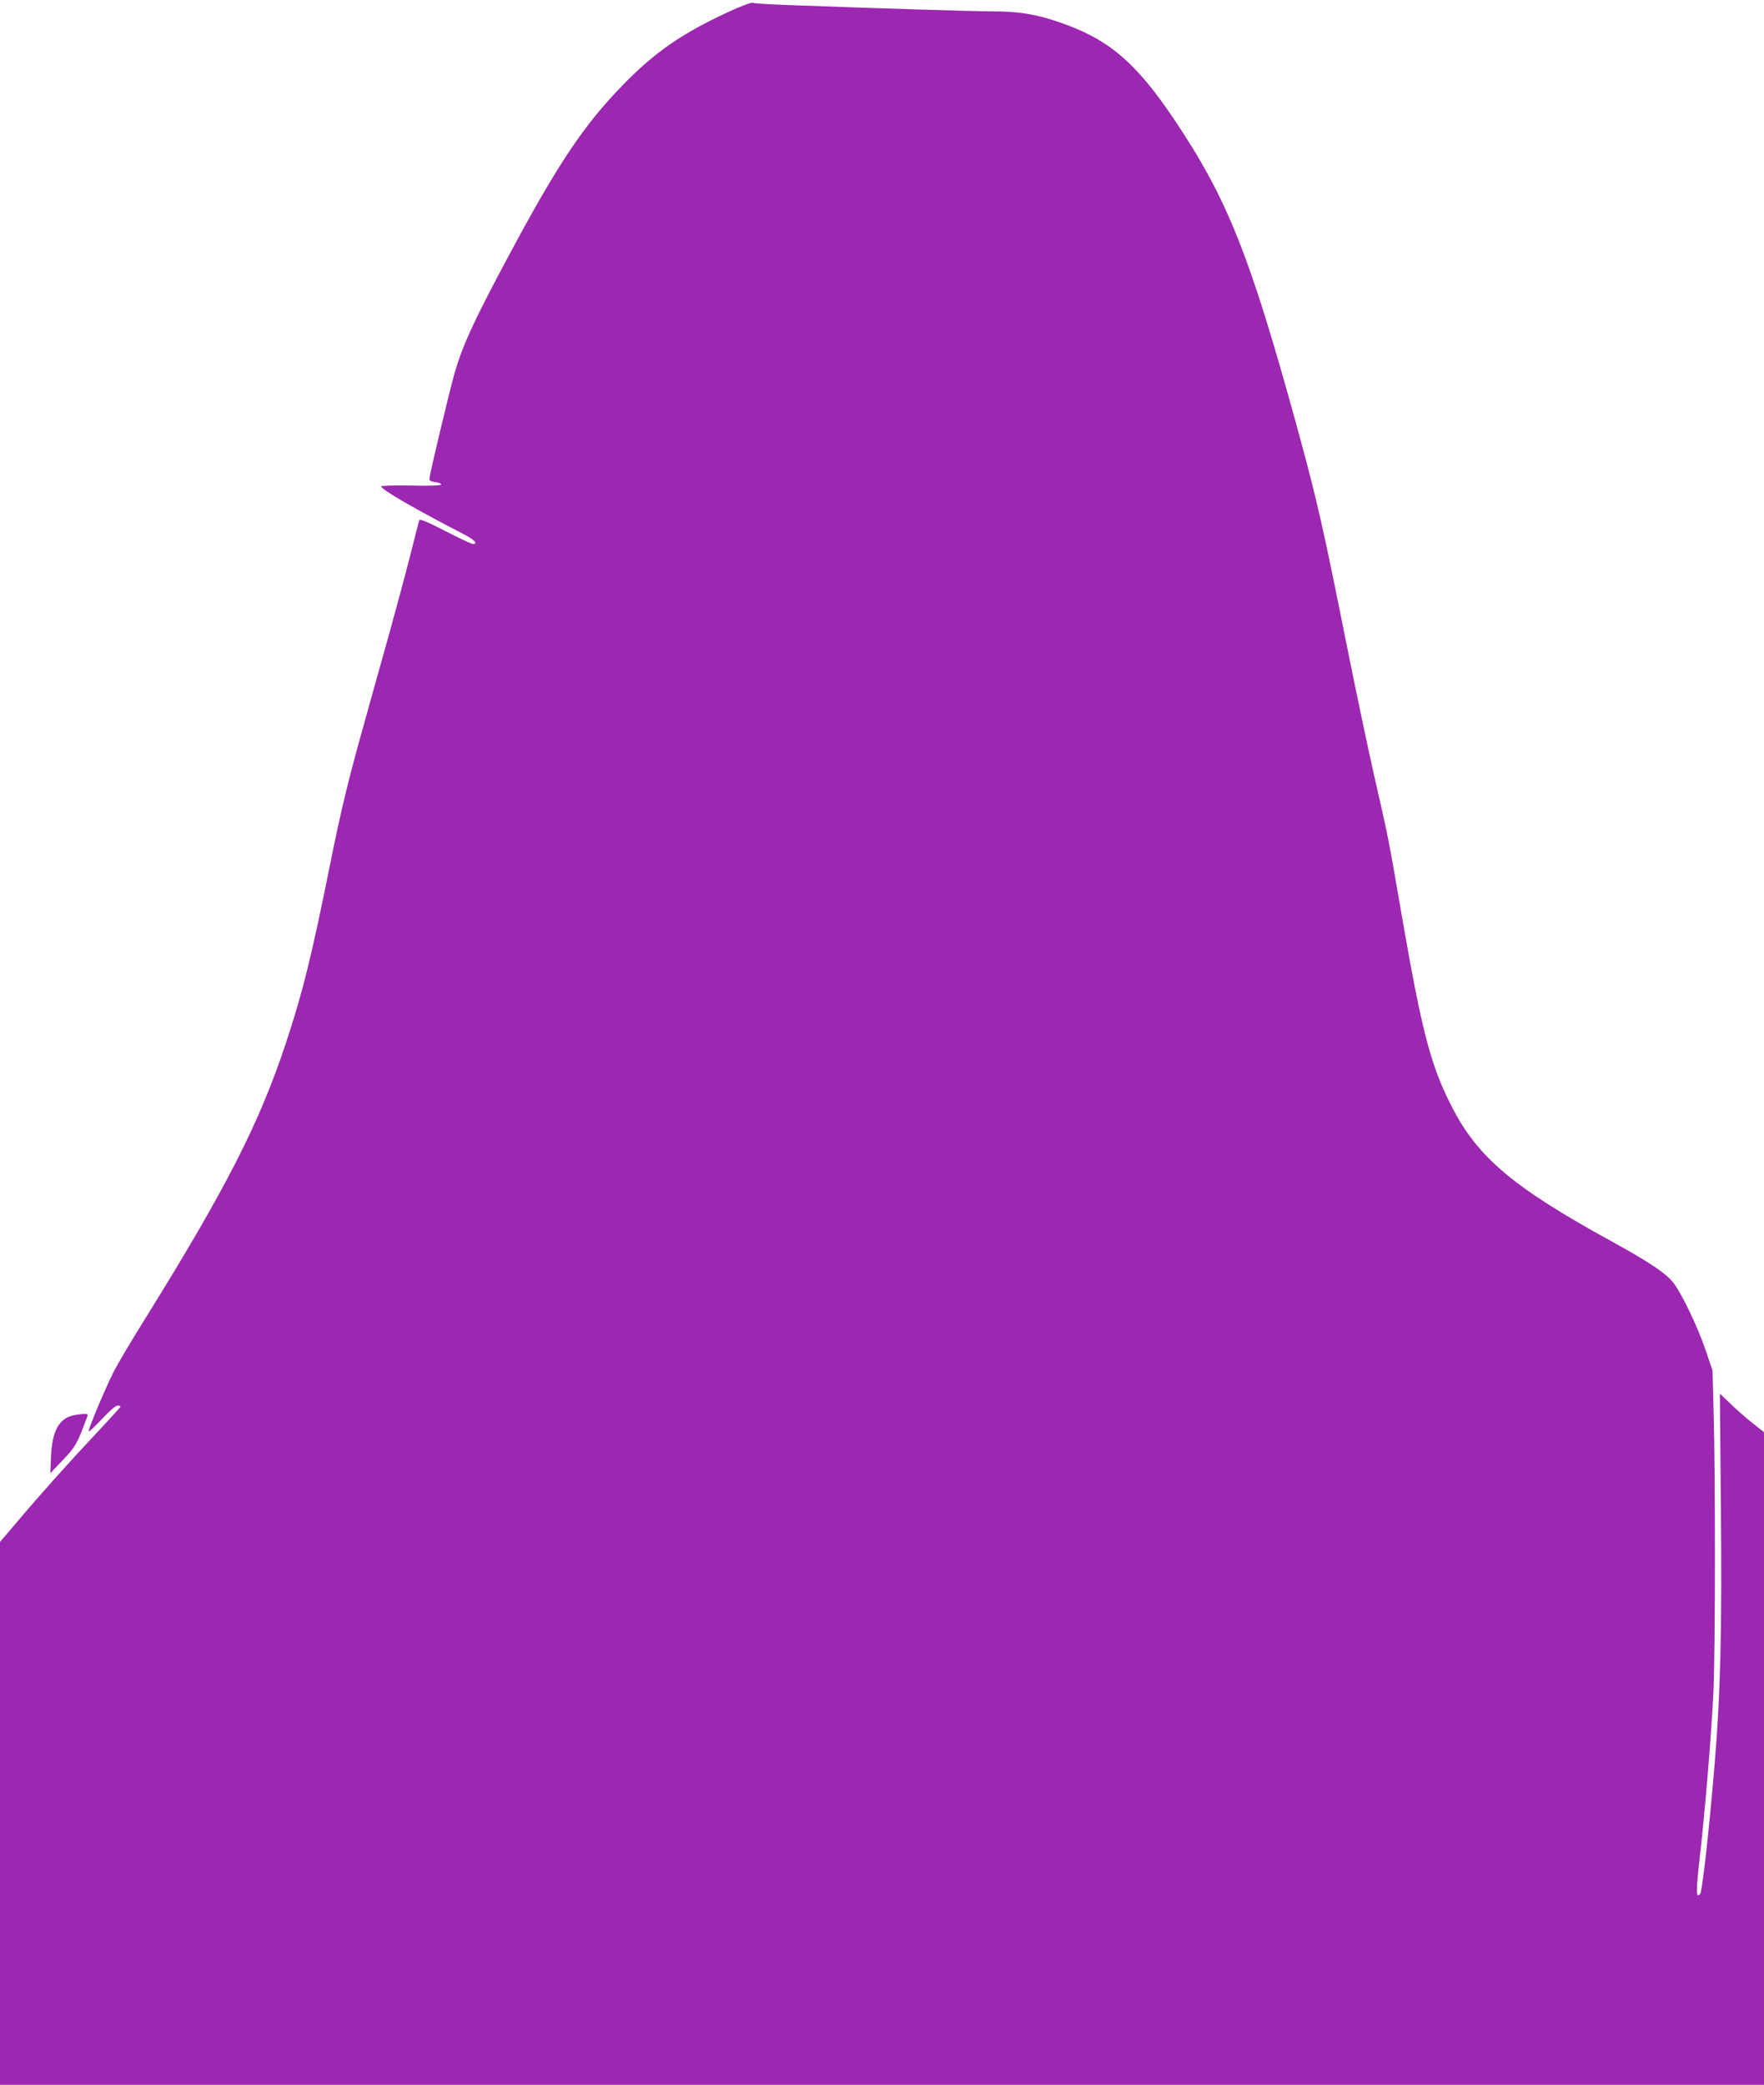 <?xml version="1.0" standalone="no"?>
<!DOCTYPE svg PUBLIC "-//W3C//DTD SVG 20010904//EN"
 "http://www.w3.org/TR/2001/REC-SVG-20010904/DTD/svg10.dtd">
<svg version="1.0" xmlns="http://www.w3.org/2000/svg"
 width="1083pt" height="1280pt" viewBox="0 0 1083 1280"
 preserveAspectRatio="xMidYMid meet">
<g transform="translate(0,1280) scale(0.1,-0.1)"
fill="#9c27b0" stroke="none">
<path d="M4470 12726 c-288 -134 -451 -247 -650 -452 -239 -246 -400 -488
-702 -1054 -209 -390 -278 -541 -327 -710 -30 -105 -150 -607 -154 -645 -2
-16 5 -21 36 -25 21 -3 36 -9 35 -15 -2 -6 -69 -9 -185 -6 -101 2 -183 -1
-183 -5 0 -19 200 -135 509 -295 65 -34 88 -59 55 -59 -9 0 -86 36 -171 80
-102 53 -155 75 -158 67 -3 -6 -28 -102 -55 -212 -28 -110 -85 -321 -126 -470
-42 -148 -111 -398 -155 -555 -103 -368 -145 -542 -214 -885 -114 -566 -167
-779 -270 -1090 -163 -492 -366 -890 -863 -1690 -86 -137 -175 -288 -198 -335
-57 -116 -156 -352 -149 -358 3 -3 39 31 81 76 44 48 84 82 95 82 10 0 19 -3
19 -6 0 -3 -67 -77 -149 -164 -171 -182 -352 -384 -493 -552 l-98 -115 0
-1667 0 -1666 5415 0 5415 0 0 2004 0 2003 -62 49 c-35 27 -96 80 -136 118
l-73 70 6 -675 c8 -771 -2 -1175 -40 -1624 -34 -399 -74 -757 -87 -773 -26
-31 -26 17 -3 218 34 298 72 762 85 1030 11 252 12 1305 1 1705 l-7 260 -42
125 c-47 138 -143 340 -195 410 -45 60 -144 127 -378 256 -608 333 -827 518
-986 830 -130 253 -184 463 -307 1174 -84 487 -80 467 -171 865 -36 160 -113
524 -170 810 -142 710 -179 874 -301 1320 -292 1063 -428 1404 -754 1890 -239
356 -407 498 -714 601 -137 47 -245 64 -395 64 -114 0 -728 19 -1261 39 -113
4 -212 10 -220 14 -8 3 -74 -22 -150 -57z"/>
<path d="M445 4109 c-84 -20 -126 -100 -132 -254 l-4 -100 78 82 c78 82 87 99
149 266 5 14 1 17 -22 16 -16 -1 -47 -5 -69 -10z"/>
</g>
</svg>
